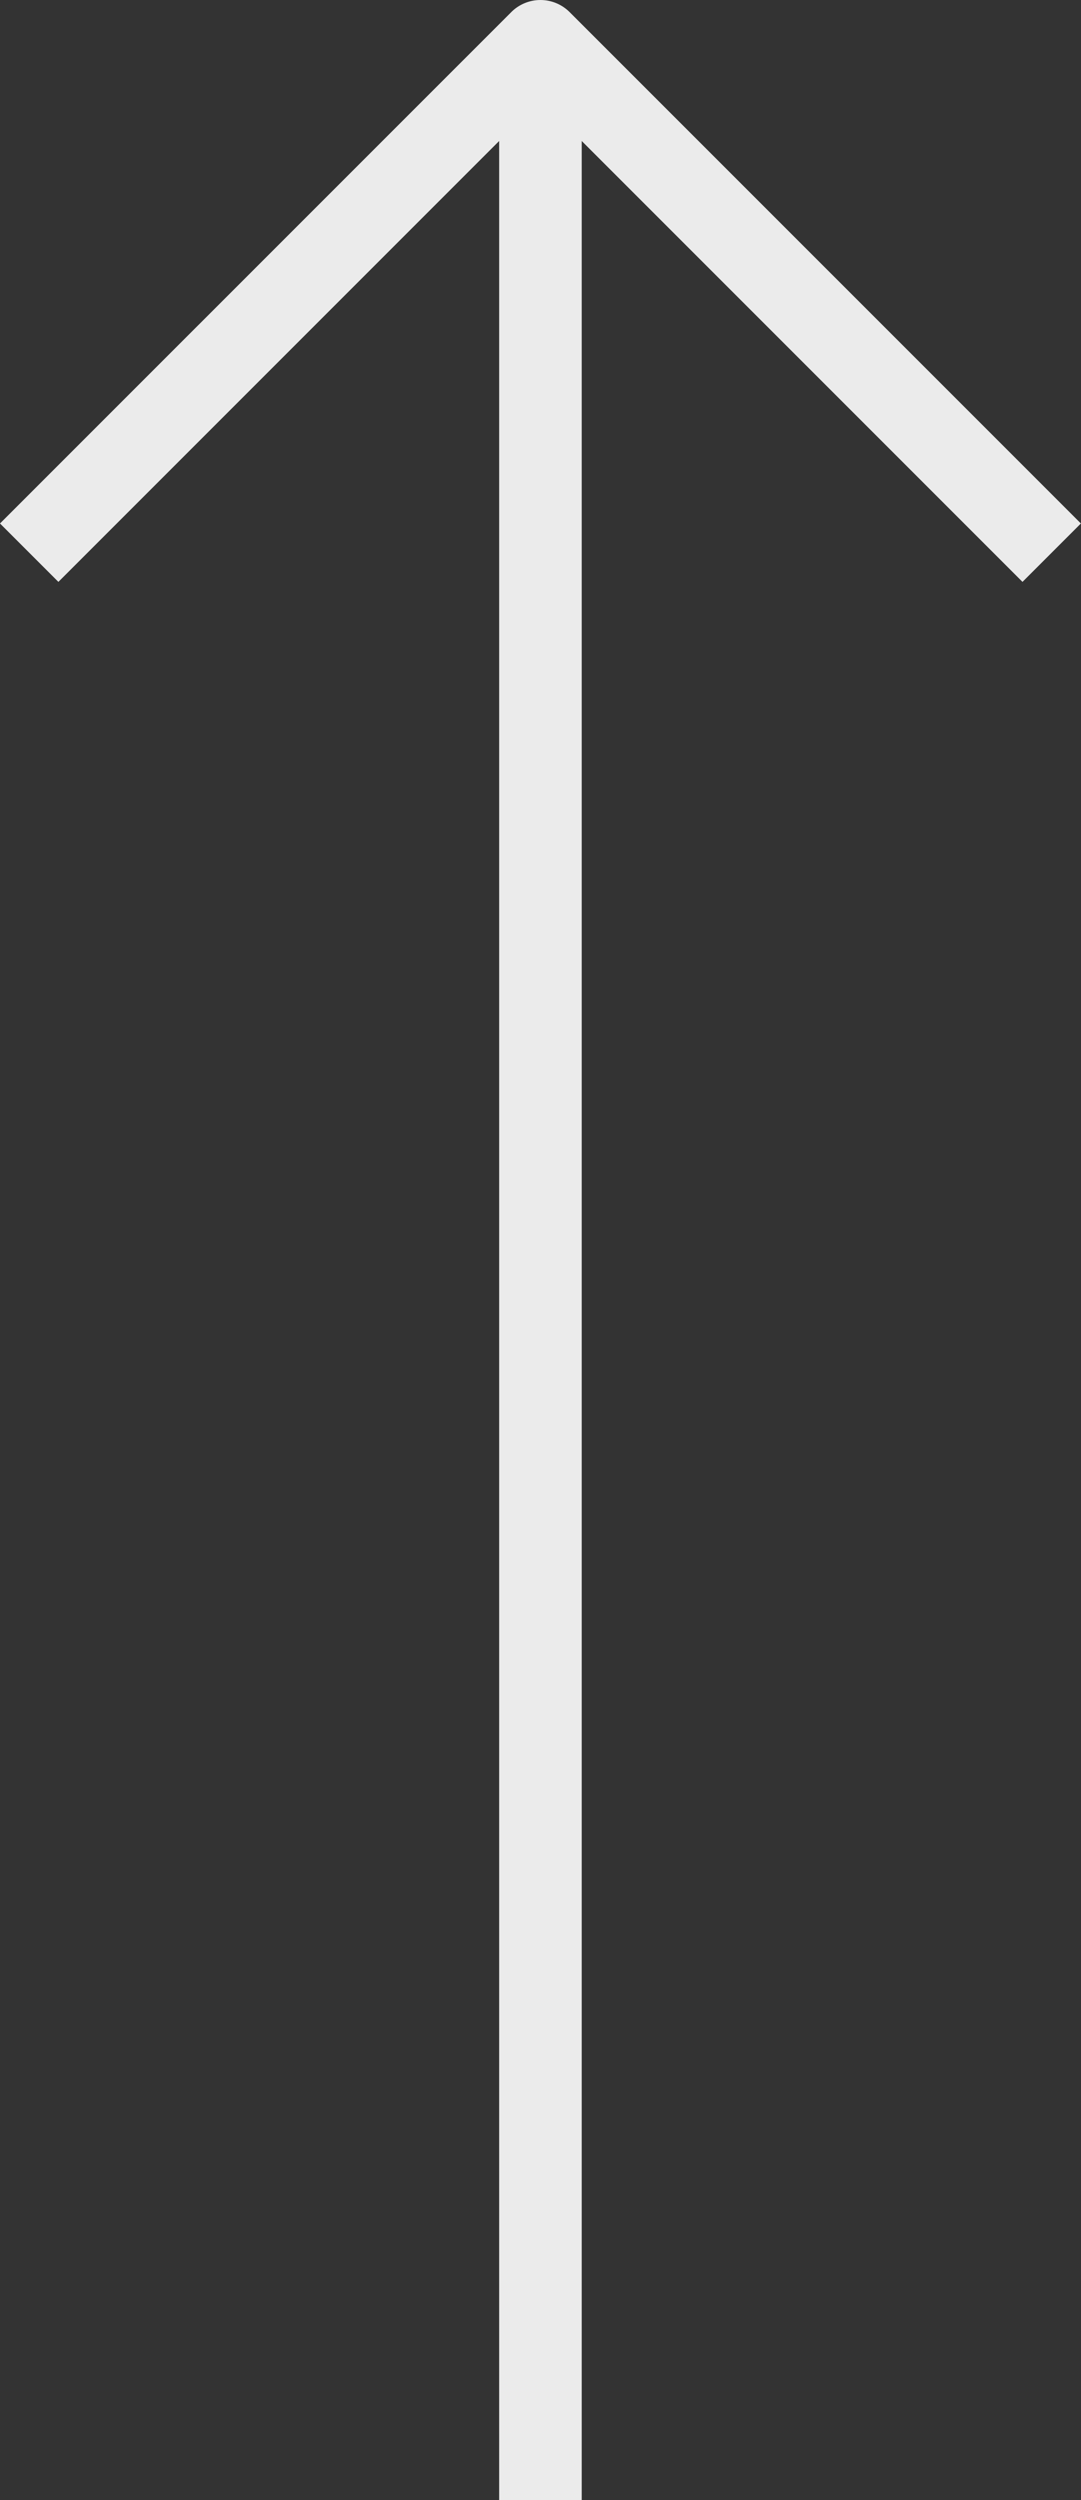 <?xml version="1.0" encoding="UTF-8" standalone="no"?><svg xmlns="http://www.w3.org/2000/svg" xmlns:xlink="http://www.w3.org/1999/xlink" fill="#000000" height="454.1" preserveAspectRatio="xMidYMid meet" version="1" viewBox="0.0 0.0 196.4 454.1" width="196.4" zoomAndPan="magnify"><rect x="0.0" y="0.0" width="196.4" height="454.1" fill="#333333" stroke="none"/><g data-name="Layer 2"><g data-name="Layer 1" id="change1_1"><path d="M196.38,95.08,103.49,2.2a7.49,7.49,0,0,0-10.6,0L0,95.08l10.61,10.61L90.69,25.61V454.08h15V25.61l80.08,80.08Z" fill="#ebebeb"/></g></g></svg>